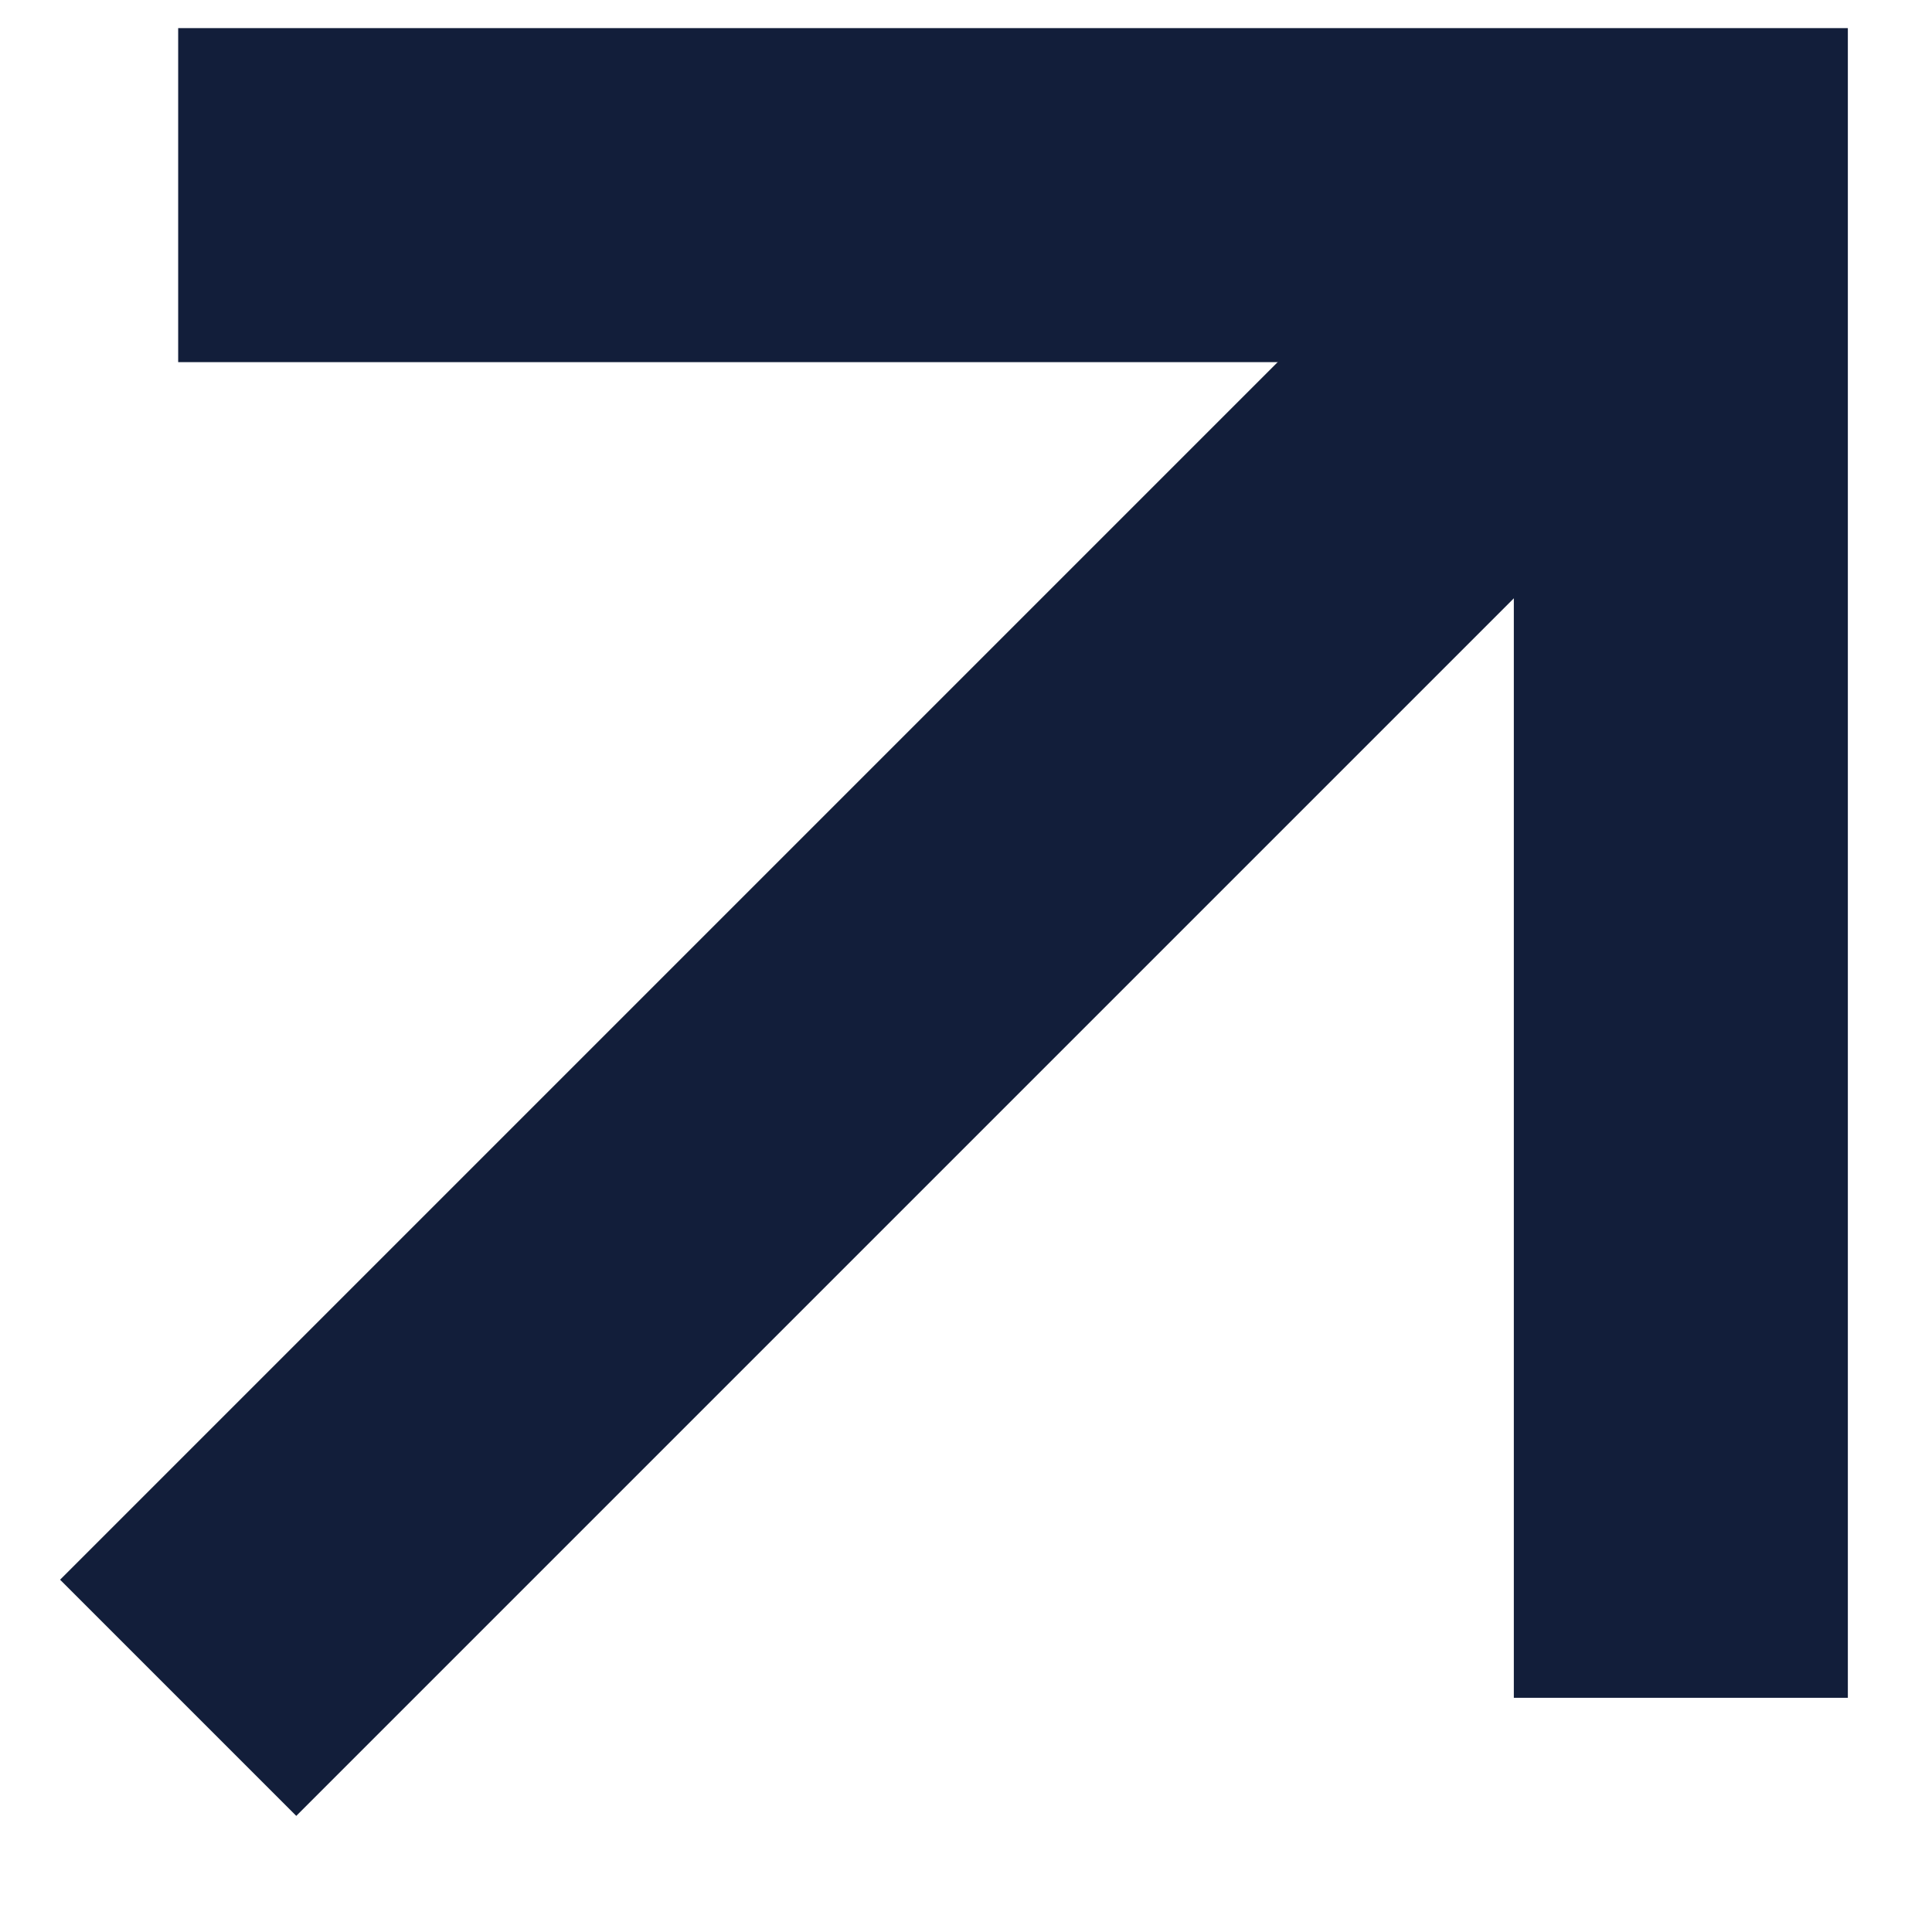 <svg width="9" height="9" viewBox="0 0 9 9" fill="none" xmlns="http://www.w3.org/2000/svg">
<path d="M0.83 7.909L7.83 0.909" stroke="#121E3A" stroke-width="1.556" stroke-miterlimit="10"/>
<path d="M0.83 0.909L7.83 0.909L7.83 7.909" stroke="#121E3A" stroke-width="1.556" stroke-miterlimit="10"/>
</svg>
